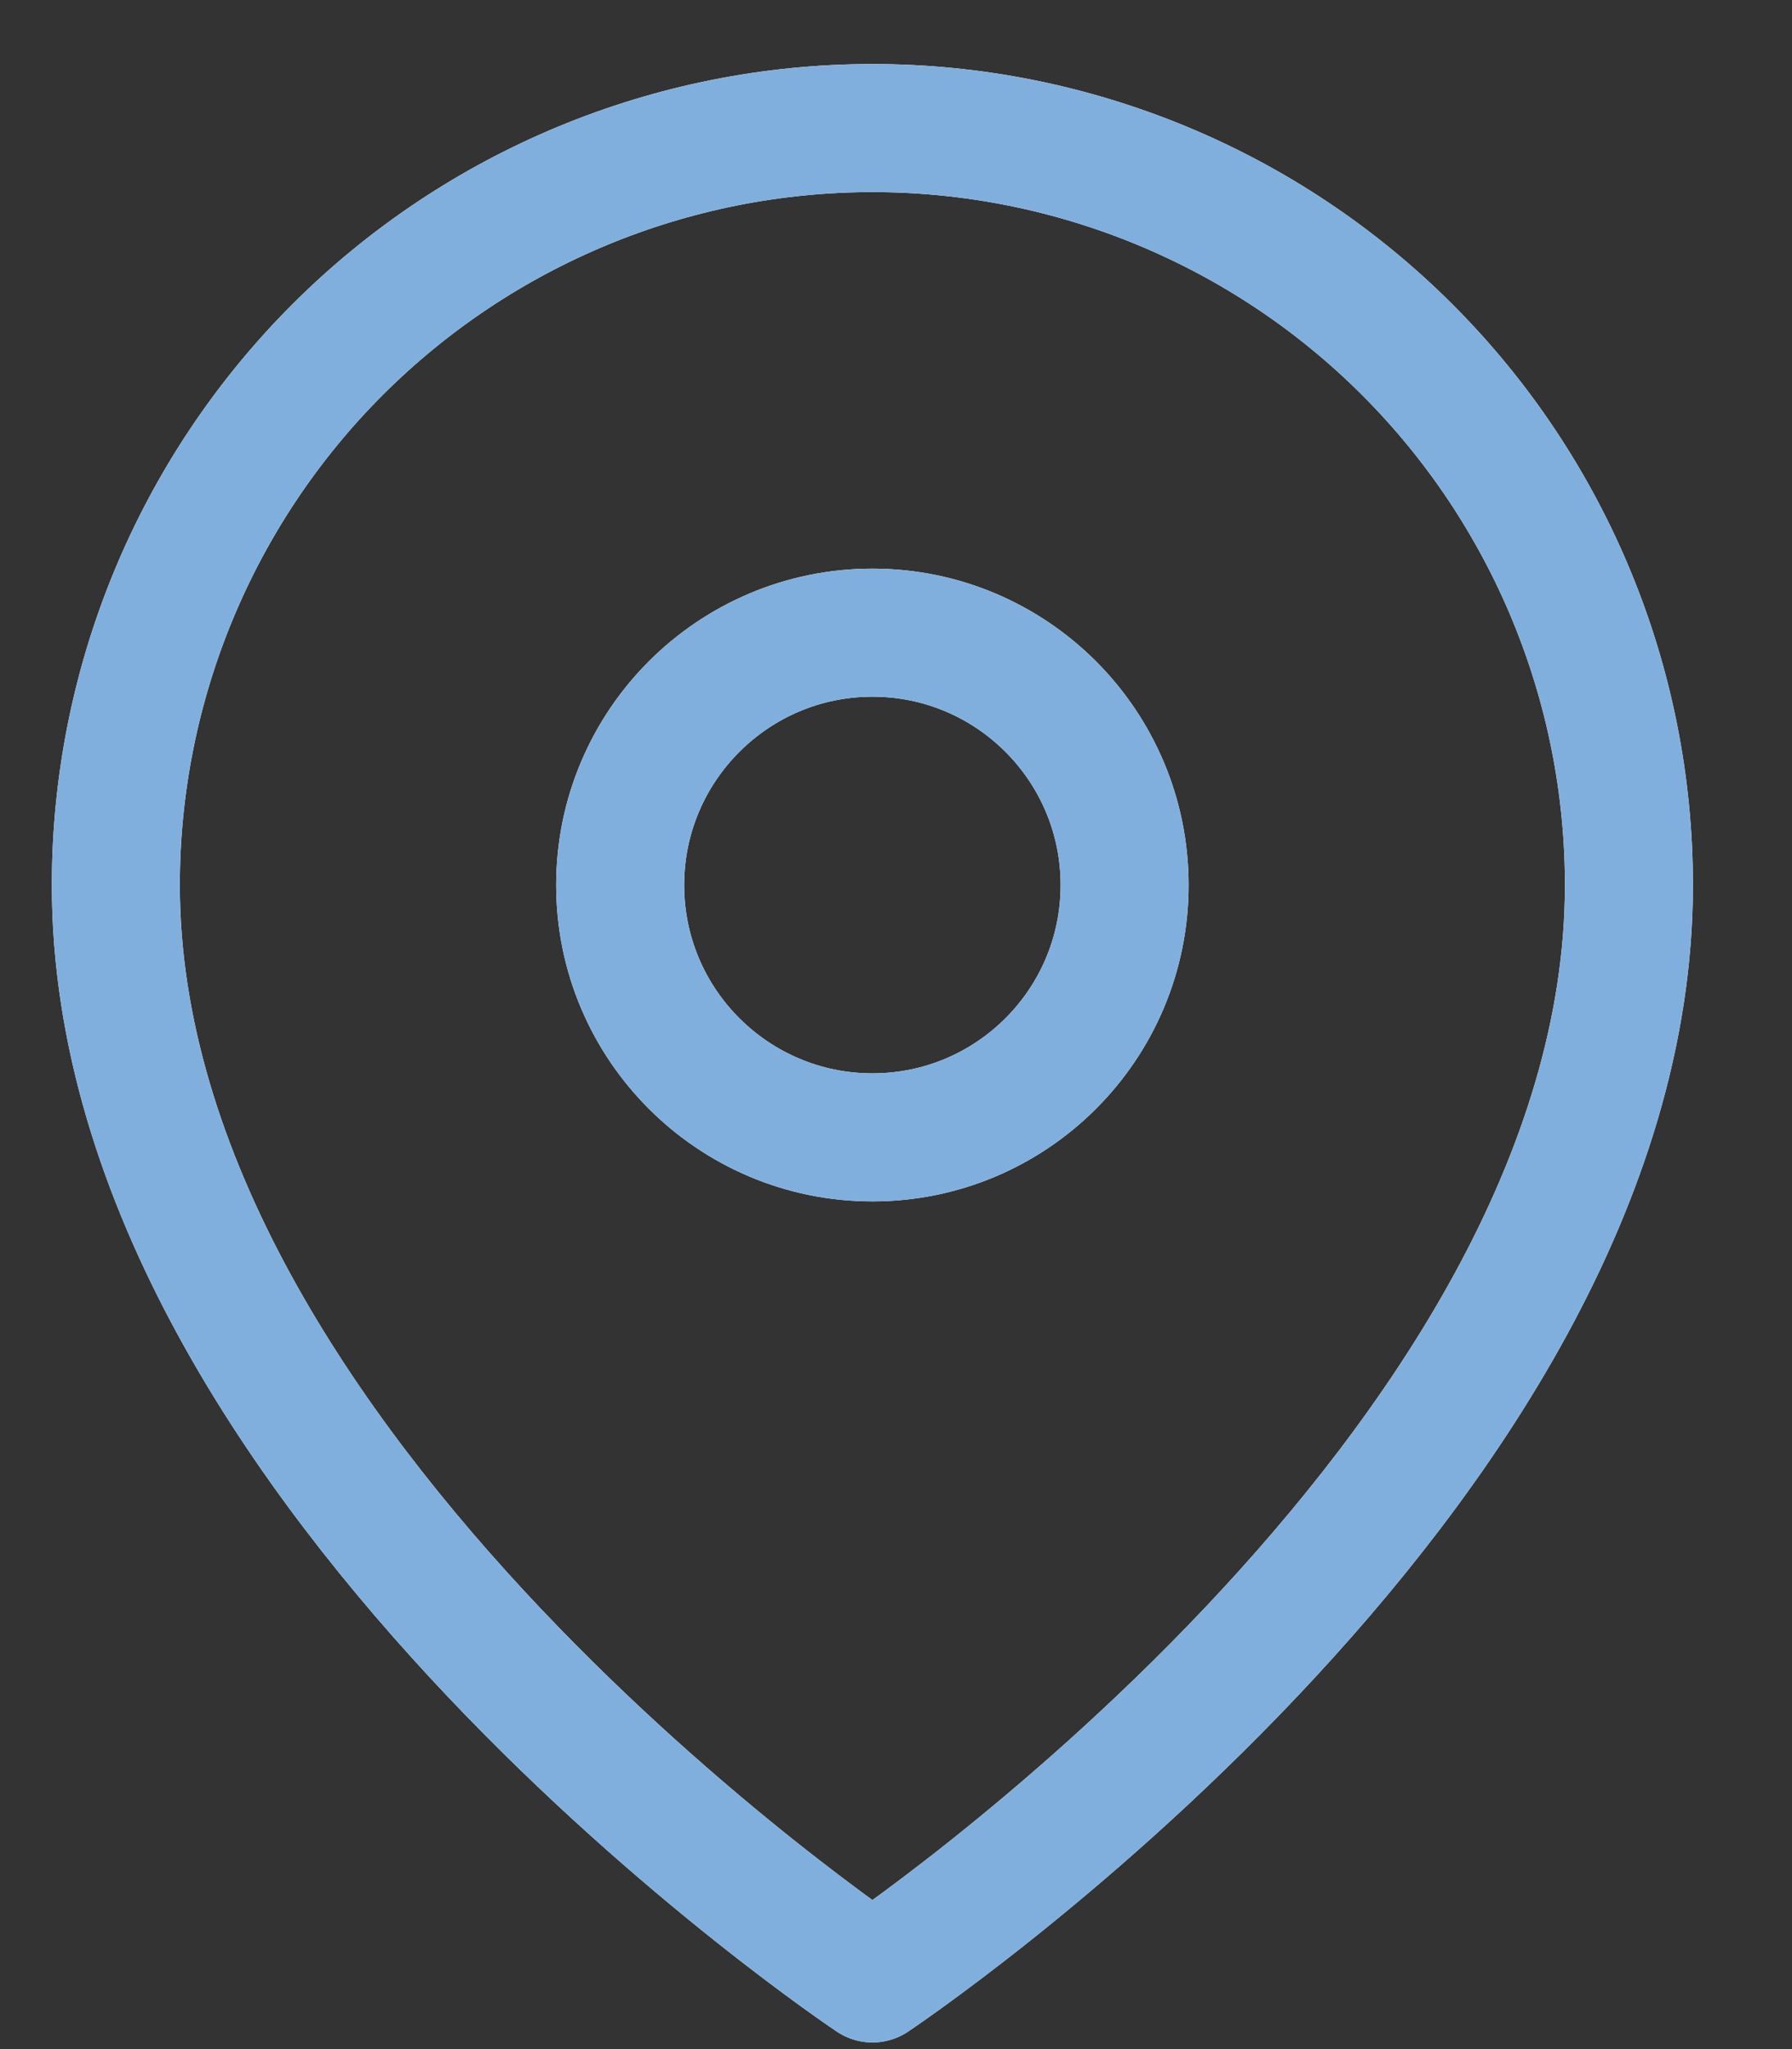 <?xml version="1.0" encoding="UTF-8"?> <svg xmlns="http://www.w3.org/2000/svg" width="14" height="16" viewBox="0 0 14 16" fill="none"><rect x="0" y="0" width="14" height="16" fill="#333333" stroke="none"/> <path d="M12.726 6.911C12.726 11.508 6.816 15.448 6.816 15.448C6.816 15.448 0.905 11.508 0.905 6.911C0.905 5.343 1.528 3.84 2.636 2.731C3.745 1.623 5.248 1 6.816 1C8.383 1 9.887 1.623 10.995 2.731C12.104 3.84 12.726 5.343 12.726 6.911Z" stroke="white" stroke-linecap="round" stroke-linejoin="round"></path> <path d="M12.726 6.911C12.726 11.508 6.816 15.448 6.816 15.448C6.816 15.448 0.905 11.508 0.905 6.911C0.905 5.343 1.528 3.84 2.636 2.731C3.745 1.623 5.248 1 6.816 1C8.383 1 9.887 1.623 10.995 2.731C12.104 3.84 12.726 5.343 12.726 6.911Z" stroke="#81AFDD" stroke-linecap="round" stroke-linejoin="round"></path> <path d="M6.816 8.881C7.904 8.881 8.786 7.999 8.786 6.911C8.786 5.823 7.904 4.94 6.816 4.94C5.728 4.94 4.845 5.823 4.845 6.911C4.845 7.999 5.728 8.881 6.816 8.881Z" stroke="white" stroke-linecap="round" stroke-linejoin="round"></path> <path d="M6.816 8.881C7.904 8.881 8.786 7.999 8.786 6.911C8.786 5.823 7.904 4.94 6.816 4.94C5.728 4.94 4.845 5.823 4.845 6.911C4.845 7.999 5.728 8.881 6.816 8.881Z" stroke="#81AFDD" stroke-linecap="round" stroke-linejoin="round"></path> </svg> 
